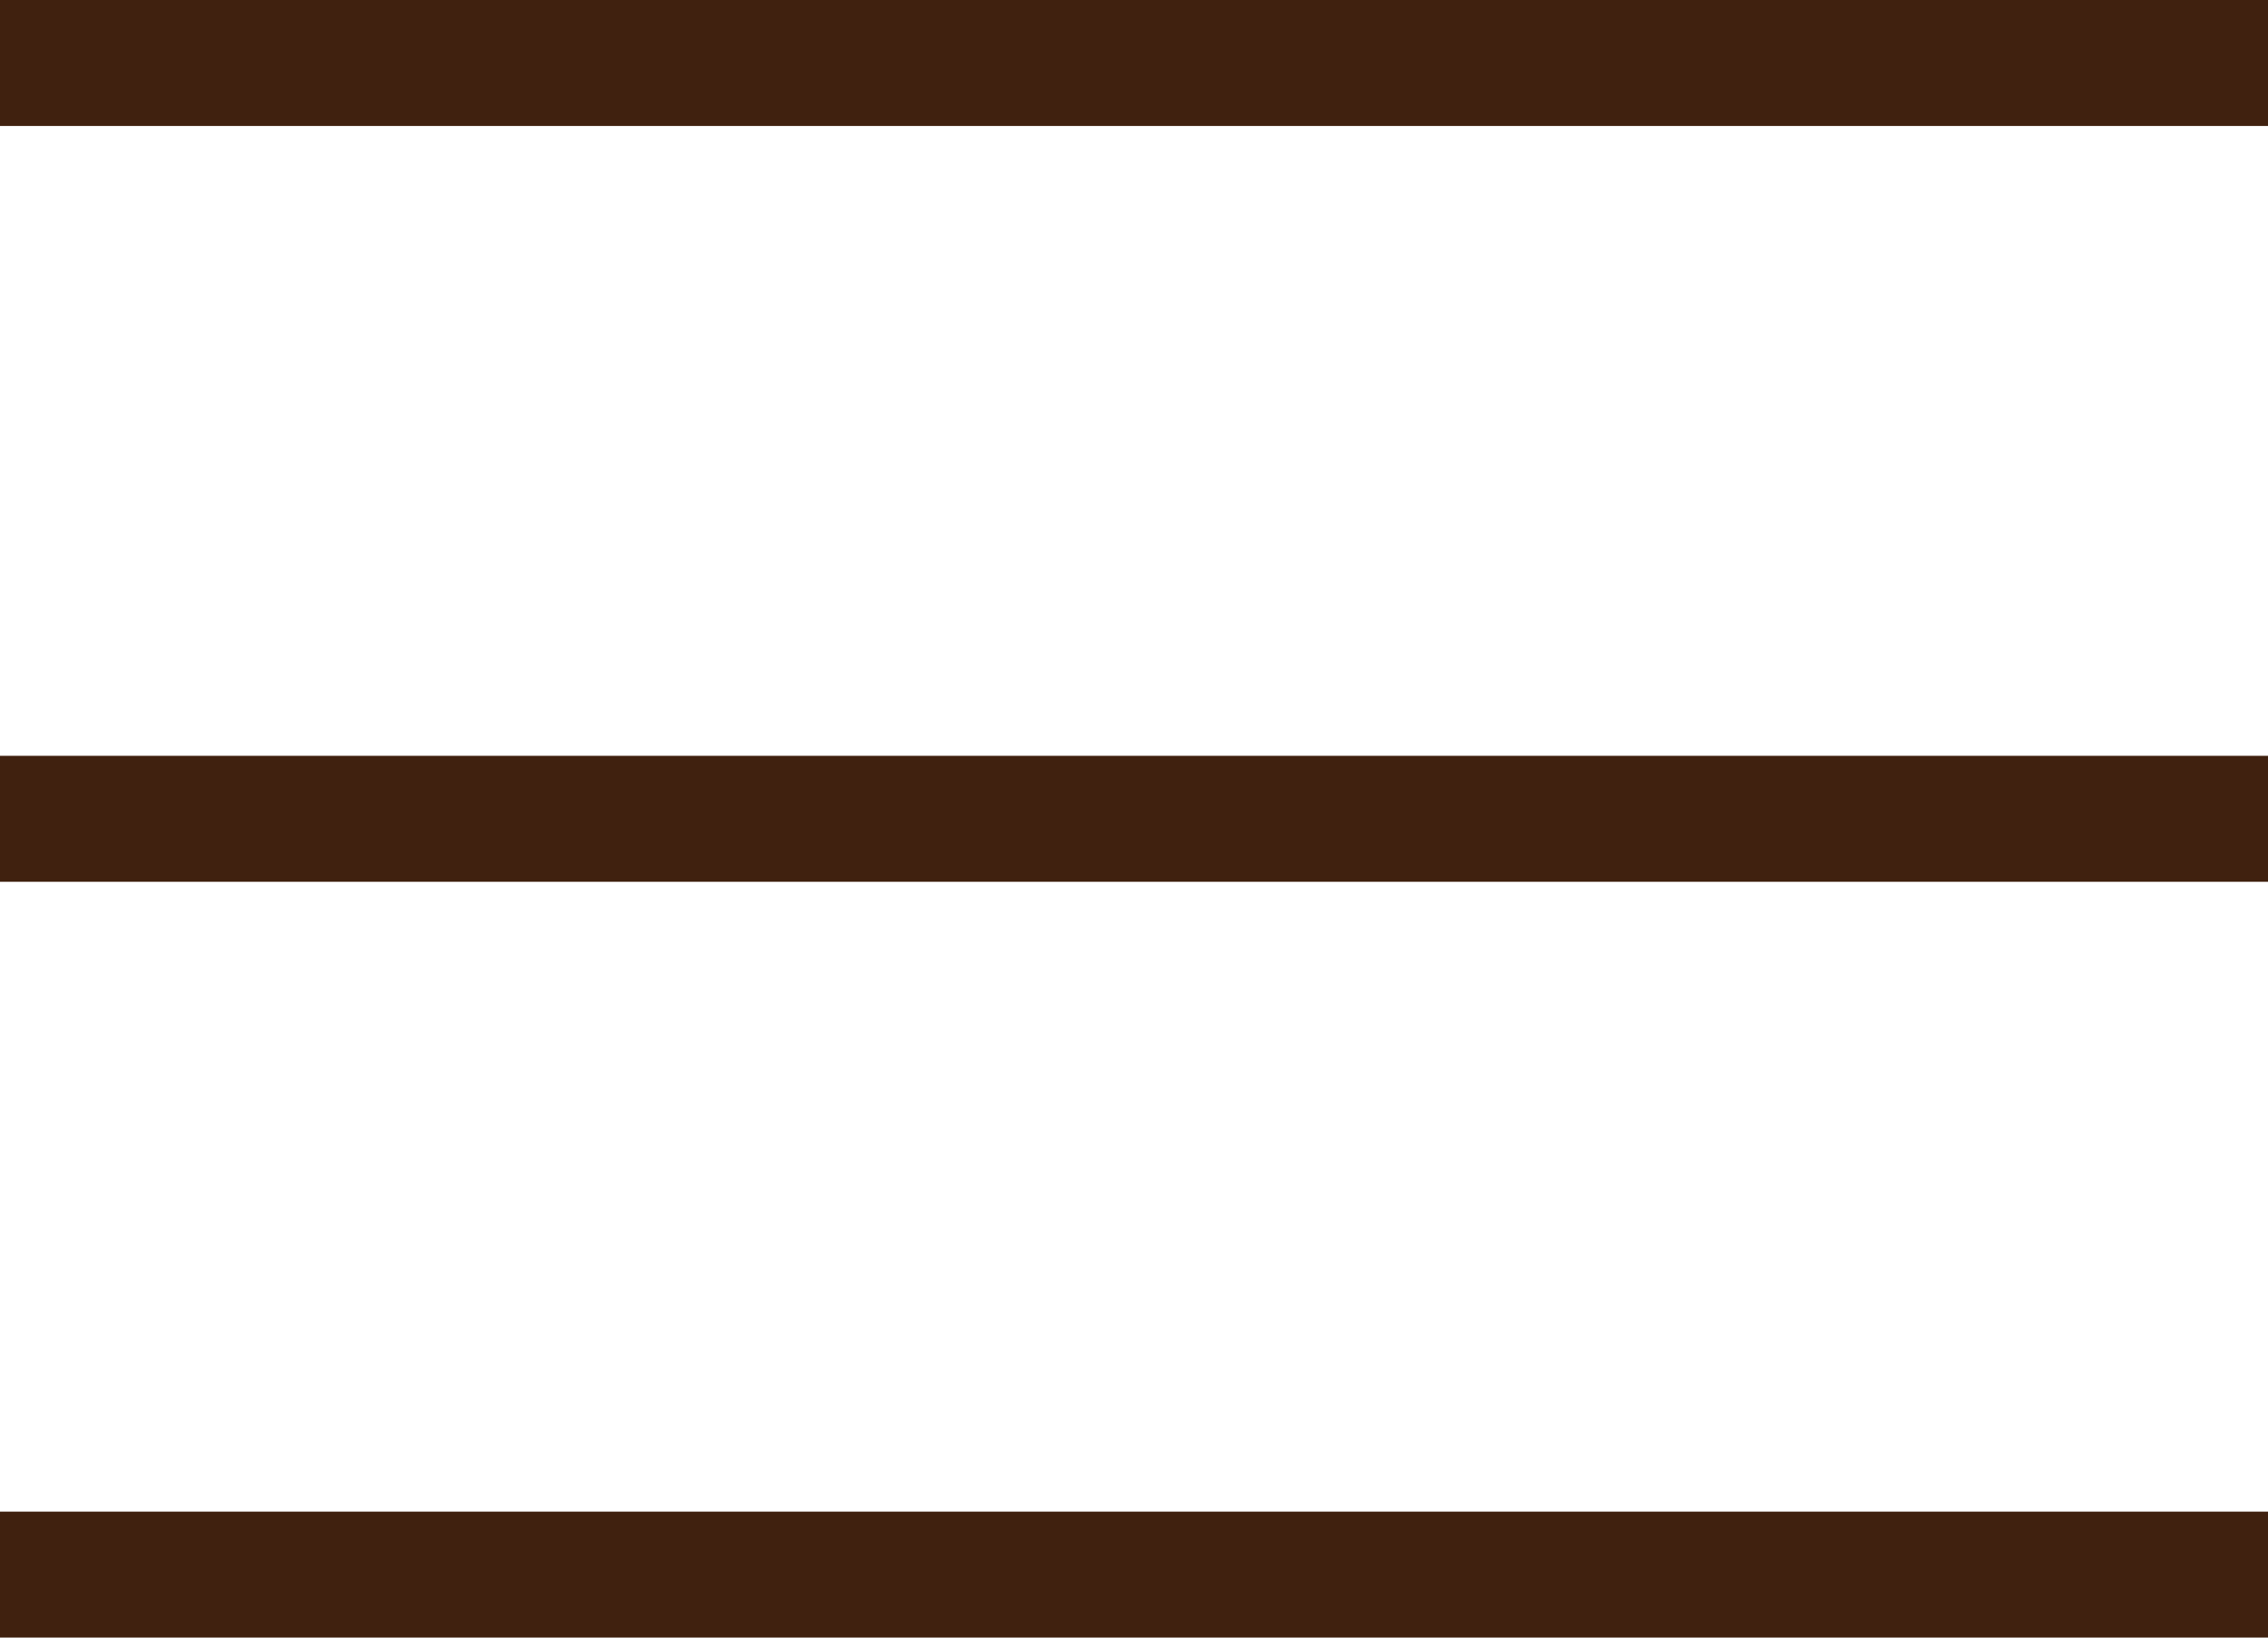 <svg id="グループ_2255" data-name="グループ 2255" xmlns="http://www.w3.org/2000/svg" xmlns:xlink="http://www.w3.org/1999/xlink" width="45" height="32.5" viewBox="0 0 45 32.5">
  <defs>
    <clipPath id="clip-path">
      <rect id="長方形_368" data-name="長方形 368" width="45" height="32.5" fill="none"/>
    </clipPath>
  </defs>
  <g id="グループ_2254" data-name="グループ 2254" clip-path="url(#clip-path)">
    <path id="線_29" data-name="線 29" d="M45,1.25H0v-2.5H45Z" transform="translate(0 16.25)" fill="#40210f"/>
    <path id="線_30" data-name="線 30" d="M45,1.25H0v-2.5H45Z" transform="translate(0 31.25)" fill="#40210f"/>
    <path id="線_31" data-name="線 31" d="M45,1.25H0v-2.5H45Z" transform="translate(0 1.25)" fill="#40210f"/>
  </g>
</svg>

